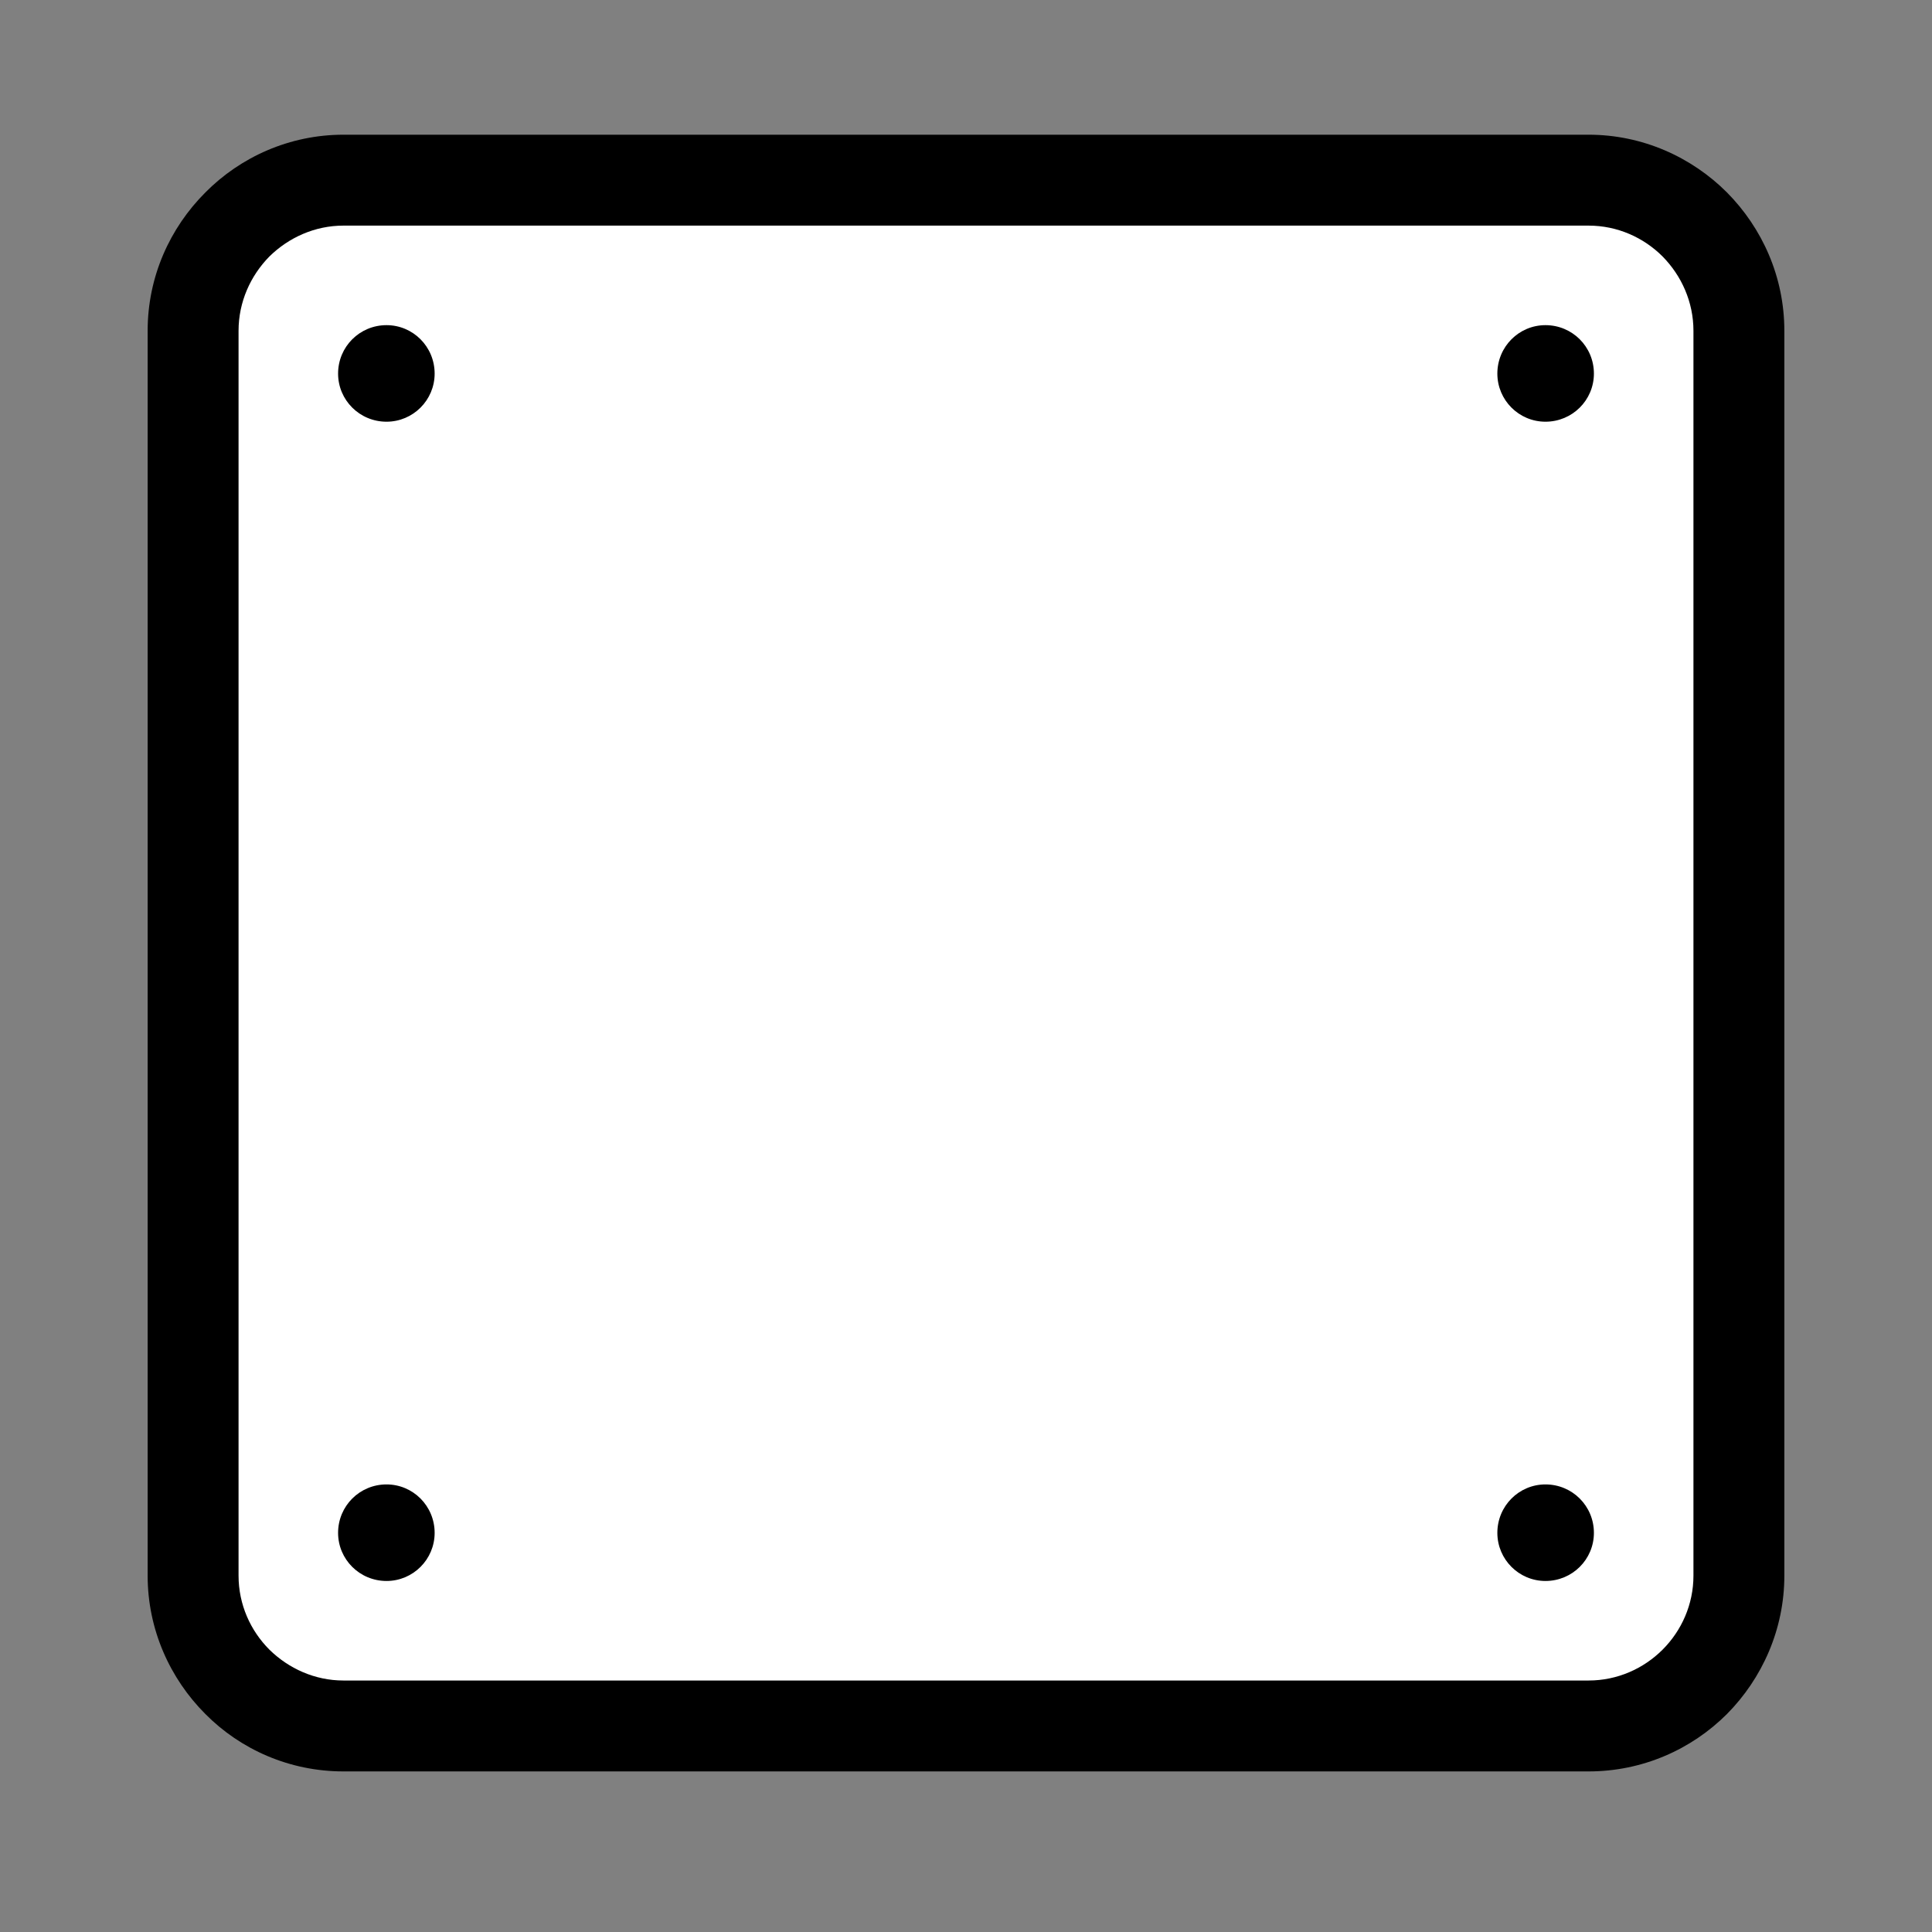 <?xml version="1.0" encoding="UTF-8"?>
<!DOCTYPE svg PUBLIC "-//W3C//DTD SVG 1.1//EN" "http://www.w3.org/Graphics/SVG/1.1/DTD/svg11.dtd">
<!-- Creator: CorelDRAW 2017 -->
<svg xmlns="http://www.w3.org/2000/svg" xml:space="preserve" width="256px" height="256px" version="1.1" style="shape-rendering:geometricPrecision; text-rendering:geometricPrecision; image-rendering:optimizeQuality; fill-rule:evenodd; clip-rule:evenodd"
viewBox="0 0 58.23 58.23"
 xmlns:xlink="http://www.w3.org/1999/xlink">
 <rect x="0" y="0" width="58.23" height="58.23" fill="#808080" stroke="none"/>
 <defs>
  <style type="text/css">
   <![CDATA[
    .fil0 {fill:none}
    .fil1 {fill:white}
    .fil2 {fill:black;fill-rule:nonzero}
   ]]>
  </style>
 </defs>
 <g id="Layer_x0020_1">
  <g id="icon-p4-s">
   <rect class="fil0" width="58.23" height="58.23"/>
   <rect class="fil1" transform="matrix(1.64819E-14 -0.933 0.743 2.9499E-14 5.823 52.02)" width="49.9" height="62.74" rx="4.85" ry="4.85"/>
   <path class="fil2" d="M4.45 47.49l0 -37.52c0,-1.63 0.67,-3.1 1.74,-4.17 1.06,-1.07 2.54,-1.74 4.16,-1.74l37.53 0c1.62,0 3.1,0.67 4.17,1.74 1.06,1.07 1.73,2.54 1.73,4.17l0 37.52c0,1.62 -0.67,3.1 -1.73,4.17 -1.07,1.07 -2.55,1.73 -4.17,1.73l-37.53 0c-1.62,0 -3.1,-0.66 -4.16,-1.73 -1.07,-1.07 -1.74,-2.55 -1.74,-4.17zm2.74 -37.52l0 37.52c0,0.87 0.36,1.66 0.93,2.23 0.58,0.57 1.37,0.93 2.23,0.93l37.53 0c0.87,0 1.66,-0.36 2.23,-0.93 0.57,-0.57 0.93,-1.36 0.93,-2.23l0 -37.52c0,-0.87 -0.36,-1.66 -0.93,-2.24 -0.57,-0.57 -1.36,-0.93 -2.23,-0.93l-37.53 0c-0.86,0 -1.65,0.36 -2.23,0.93 -0.57,0.58 -0.93,1.37 -0.93,2.24zm4.46 -0.17c0.8,0 1.45,0.65 1.45,1.46 0,0.8 -0.65,1.45 -1.45,1.45 -0.81,0 -1.46,-0.65 -1.46,-1.45 0,-0.81 0.65,-1.46 1.46,-1.46zm0 34.94c0.8,0 1.45,0.65 1.45,1.46 0,0.8 -0.65,1.45 -1.45,1.45 -0.81,0 -1.46,-0.65 -1.46,-1.45 0,-0.81 0.65,-1.46 1.46,-1.46zm34.93 -34.94c0.81,0 1.46,0.65 1.46,1.46 0,0.8 -0.65,1.45 -1.46,1.45 -0.8,0 -1.45,-0.65 -1.45,-1.45 0,-0.81 0.65,-1.46 1.45,-1.46zm0 34.94c0.81,0 1.46,0.65 1.46,1.46 0,0.8 -0.65,1.45 -1.46,1.45 -0.8,0 -1.45,-0.65 -1.45,-1.45 0,-0.81 0.65,-1.46 1.45,-1.46z"/>
  </g>
 </g>
</svg>
